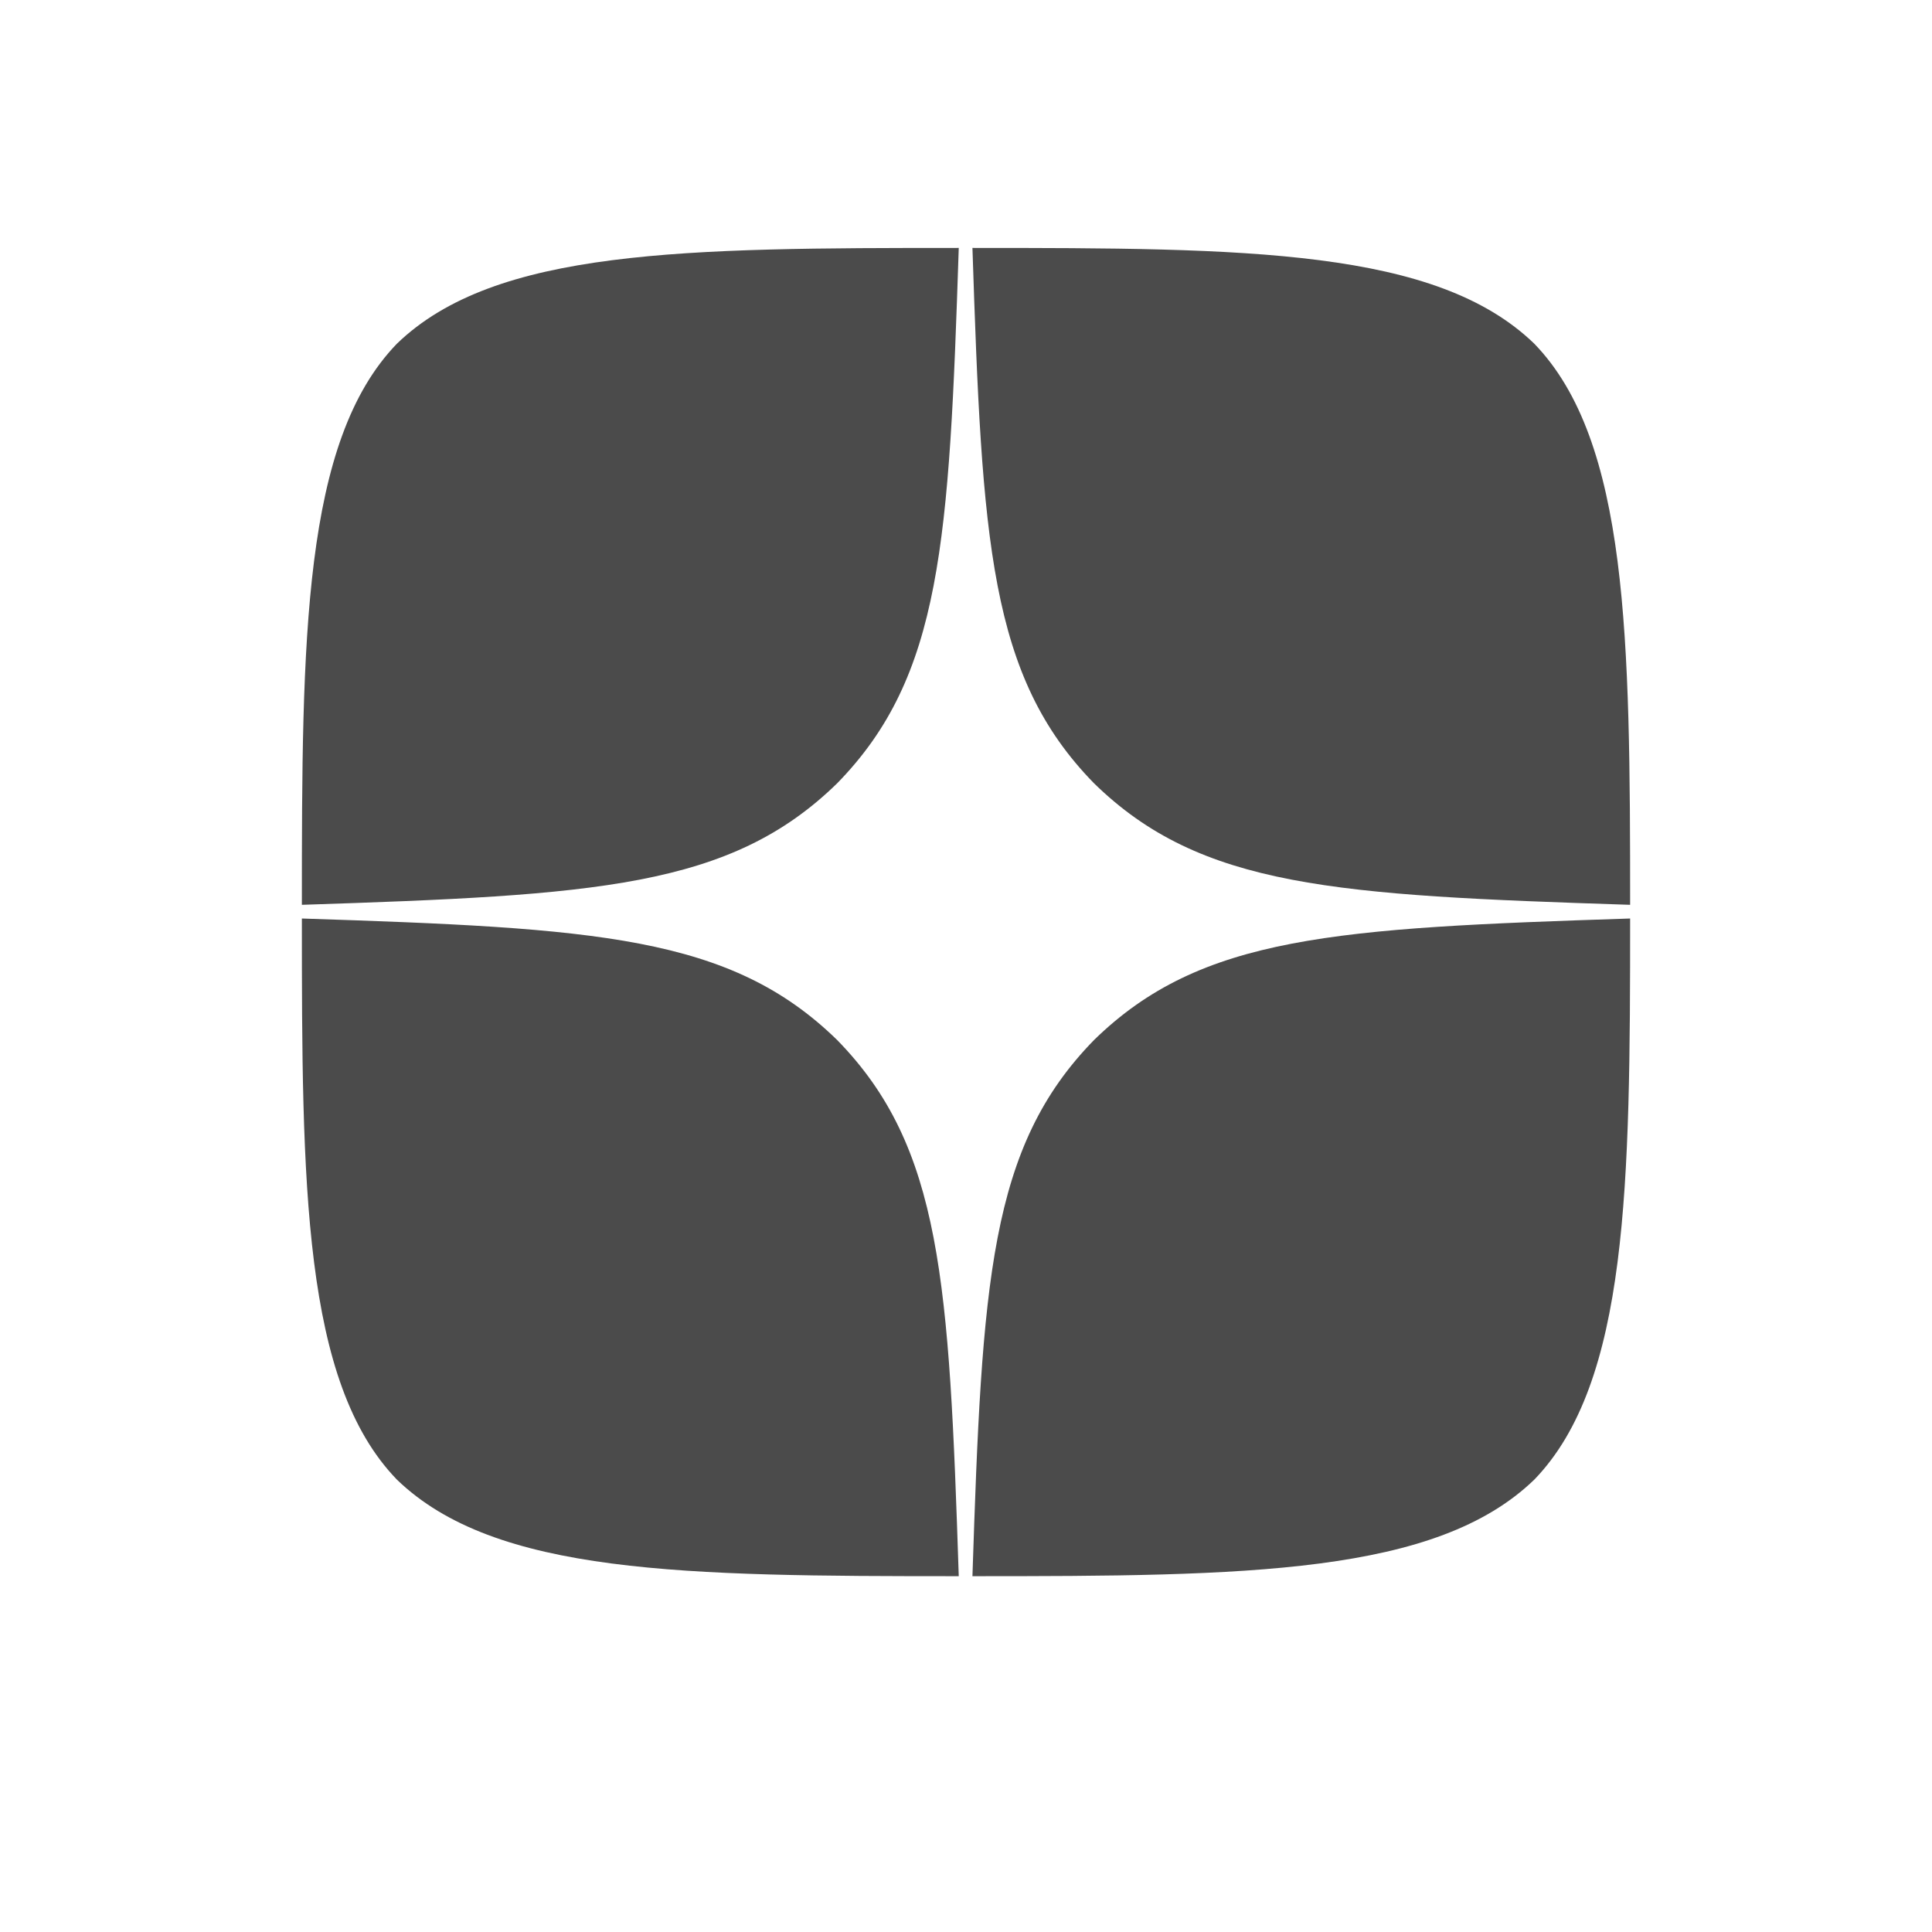 <svg width="24" height="24" viewBox="0 0 24 24" fill="none" xmlns="http://www.w3.org/2000/svg" xmlns:xlink="http://www.w3.org/1999/xlink">
	<desc>
			Created with Pixso.
	</desc>
	<defs>
		<clipPath id="clip1357_9394">
			<rect width="24" height="24" transform="translate(0 -0.67)" fill="white" fill-opacity="0"/>
		</clipPath>
	</defs>
	<g clip-path="url(#clip1357_9394)">
		<path d="M13.59 12.92C12.29 14.25 12.2 15.92 12.08 19.58C15.49 19.58 17.84 19.56 19.06 18.38C20.23 17.17 20.25 14.71 20.25 11.41C16.59 11.53 14.92 11.62 13.59 12.92ZM3.75 11.41C3.75 14.71 3.76 17.17 4.93 18.38C6.15 19.56 8.5 19.58 11.91 19.58C11.79 15.92 11.7 14.25 10.4 12.92C9.07 11.62 7.4 11.53 3.75 11.41ZM11.91 3.08C8.51 3.08 6.15 3.09 4.93 4.27C3.76 5.48 3.75 7.94 3.75 11.24C7.4 11.12 9.07 11.03 10.4 9.73C11.7 8.4 11.79 6.73 11.91 3.08ZM13.59 9.73C12.29 8.4 12.2 6.73 12.08 3.08C15.49 3.08 17.84 3.09 19.06 4.27C20.23 5.48 20.25 7.94 20.25 11.24C16.59 11.12 14.92 11.03 13.59 9.73Z" fill="#4B4B4B" fill-opacity="1" fill-rule="nonzero"/>
	</g>
</svg>
